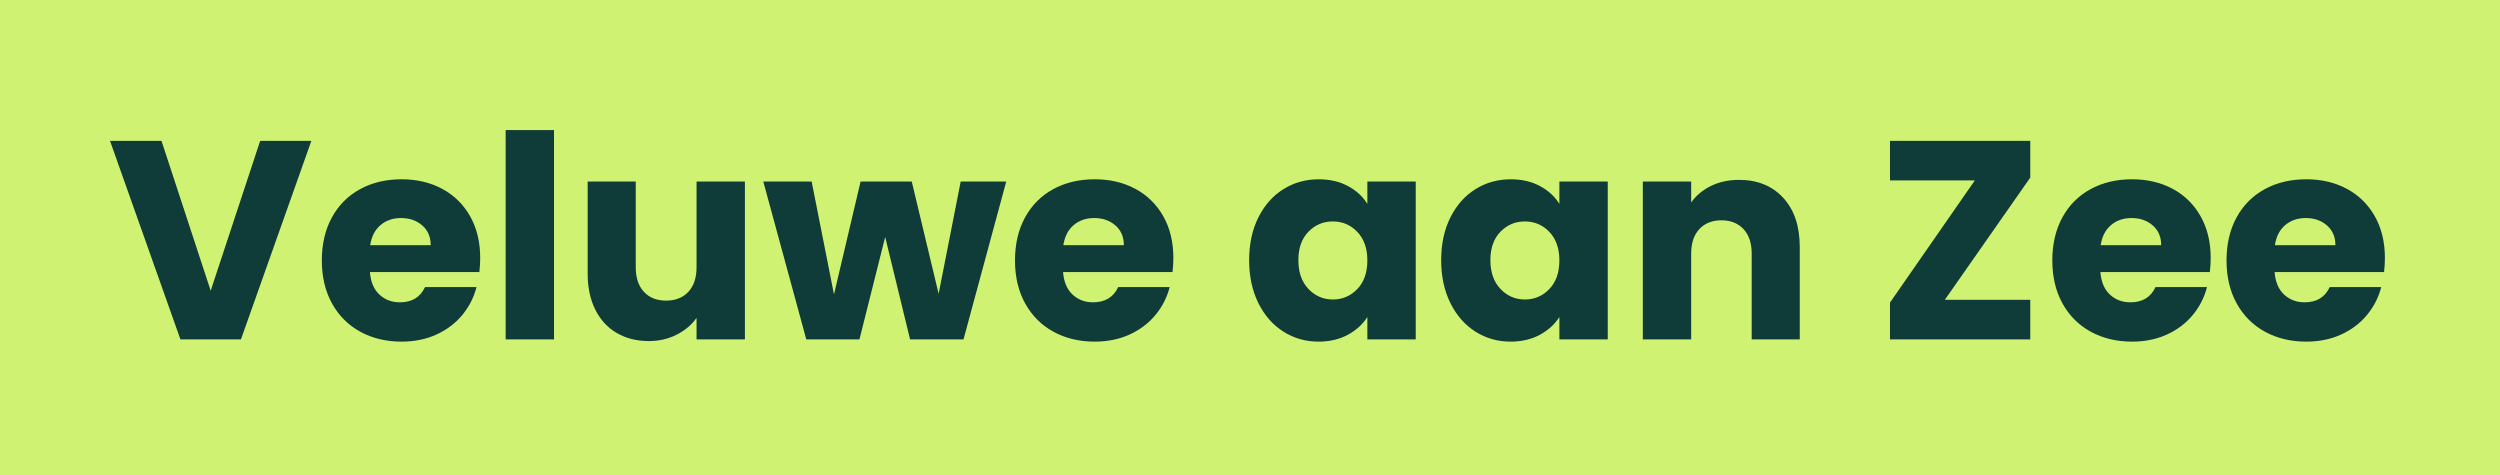 <svg xmlns="http://www.w3.org/2000/svg" width="442" height="84" viewBox="0 0 442 84">
    <path fill="#CFF273" d="M0 0h442v84H0z"/>
    <path d="M55.05 24.9 42.6 60H31.9L19.45 24.9h9.1l8.7 26.5L46 24.9h9.05ZM84.9 45.6c0 .8-.05 1.633-.15 2.5H65.4c.133 1.733.692 3.058 1.675 3.975.983.917 2.192 1.375 3.625 1.375 2.133 0 3.617-.9 4.45-2.7h9.1c-.467 1.833-1.308 3.483-2.525 4.95-1.217 1.467-2.742 2.617-4.575 3.45-1.833.833-3.883 1.25-6.15 1.25-2.733 0-5.167-.583-7.3-1.75s-3.8-2.833-5-5c-1.2-2.167-1.8-4.7-1.8-7.6 0-2.9.592-5.433 1.775-7.6 1.183-2.167 2.842-3.833 4.975-5 2.133-1.167 4.583-1.75 7.35-1.75 2.7 0 5.1.567 7.2 1.7 2.1 1.133 3.742 2.75 4.925 4.85 1.183 2.1 1.775 4.55 1.775 7.35Zm-8.75-2.25c0-1.467-.5-2.633-1.5-3.5s-2.25-1.3-3.75-1.3c-1.433 0-2.642.417-3.625 1.25-.983.833-1.592 2.017-1.825 3.55h10.7ZM97.95 23v37H89.4V23h8.55Zm33.75 9.1V60h-8.55v-3.8c-.867 1.233-2.042 2.225-3.525 2.975S116.5 60.3 114.7 60.3c-2.133 0-4.017-.475-5.65-1.425-1.633-.95-2.9-2.325-3.8-4.125-.9-1.8-1.35-3.917-1.35-6.35V32.1h8.5v15.15c0 1.867.483 3.317 1.45 4.35.967 1.033 2.267 1.55 3.9 1.55 1.667 0 2.983-.517 3.95-1.55.967-1.033 1.45-2.483 1.45-4.35V32.1h8.55Zm46.2 0L170.35 60h-9.45l-4.4-18.1-4.55 18.1h-9.4l-7.6-27.9h8.55l3.95 19.95 4.7-19.95h9.05l4.75 19.85 3.9-19.85h8.05Zm29.55 13.5c0 .8-.05 1.633-.15 2.5h-19.35c.133 1.733.692 3.058 1.675 3.975.983.917 2.192 1.375 3.625 1.375 2.133 0 3.617-.9 4.45-2.7h9.1c-.467 1.833-1.308 3.483-2.525 4.95-1.217 1.467-2.742 2.617-4.575 3.45-1.833.833-3.883 1.25-6.15 1.25-2.733 0-5.167-.583-7.3-1.75s-3.8-2.833-5-5c-1.2-2.167-1.8-4.7-1.8-7.6 0-2.9.592-5.433 1.775-7.6 1.183-2.167 2.842-3.833 4.975-5 2.133-1.167 4.583-1.75 7.35-1.75 2.7 0 5.1.567 7.2 1.7 2.1 1.133 3.742 2.75 4.925 4.85 1.183 2.1 1.775 4.55 1.775 7.35Zm-8.75-2.25c0-1.467-.5-2.633-1.5-3.5s-2.25-1.3-3.75-1.3c-1.433 0-2.642.417-3.625 1.25-.983.833-1.592 2.017-1.825 3.55h10.7ZM220.85 46c0-2.867.542-5.383 1.625-7.55s2.558-3.833 4.425-5c1.867-1.167 3.95-1.75 6.25-1.75 1.967 0 3.692.4 5.175 1.2 1.483.8 2.625 1.85 3.425 3.15V32.1h8.55V60h-8.55v-3.95c-.833 1.3-1.992 2.35-3.475 3.15-1.483.8-3.208 1.2-5.175 1.2-2.267 0-4.333-.592-6.2-1.775-1.867-1.183-3.342-2.867-4.425-5.05-1.083-2.183-1.625-4.708-1.625-7.575Zm20.9.05c0-2.133-.592-3.817-1.775-5.05-1.183-1.233-2.625-1.85-4.325-1.85-1.7 0-3.142.608-4.325 1.825-1.183 1.217-1.775 2.892-1.775 5.025 0 2.133.592 3.825 1.775 5.075 1.183 1.25 2.625 1.875 4.325 1.875 1.7 0 3.142-.617 4.325-1.85 1.183-1.233 1.775-2.917 1.775-5.05ZM254.8 46c0-2.867.542-5.383 1.625-7.55s2.558-3.833 4.425-5c1.867-1.167 3.95-1.75 6.25-1.75 1.967 0 3.692.4 5.175 1.2 1.483.8 2.625 1.85 3.425 3.15V32.1h8.55V60h-8.55v-3.95c-.833 1.3-1.992 2.35-3.475 3.15-1.483.8-3.208 1.2-5.175 1.2-2.267 0-4.333-.592-6.2-1.775-1.867-1.183-3.342-2.867-4.425-5.05-1.083-2.183-1.625-4.708-1.625-7.575Zm20.9.05c0-2.133-.592-3.817-1.775-5.05-1.183-1.233-2.625-1.85-4.325-1.85-1.7 0-3.142.608-4.325 1.825-1.183 1.217-1.775 2.892-1.775 5.025 0 2.133.592 3.825 1.775 5.075 1.183 1.25 2.625 1.875 4.325 1.875 1.7 0 3.142-.617 4.325-1.85 1.183-1.233 1.775-2.917 1.775-5.05Zm31.75-14.25c3.267 0 5.875 1.058 7.825 3.175 1.95 2.117 2.925 5.025 2.925 8.725V60h-8.5V44.85c0-1.867-.483-3.317-1.45-4.35-.967-1.033-2.267-1.55-3.9-1.55s-2.933.517-3.9 1.55c-.967 1.033-1.45 2.483-1.45 4.35V60h-8.55V32.1H299v3.7c.867-1.233 2.033-2.208 3.5-2.925 1.467-.717 3.117-1.075 4.95-1.075Zm36.4 21.2h15.1v7h-24.8v-6.5l15-21.6h-15v-7h24.8v6.5L343.85 53Zm47-7.4c0 .8-.05 1.633-.15 2.5h-19.35c.133 1.733.692 3.058 1.675 3.975.983.917 2.192 1.375 3.625 1.375 2.133 0 3.617-.9 4.45-2.7h9.1c-.467 1.833-1.308 3.483-2.525 4.95-1.217 1.467-2.742 2.617-4.575 3.45-1.833.833-3.883 1.25-6.15 1.25-2.733 0-5.167-.583-7.3-1.75s-3.8-2.833-5-5c-1.2-2.167-1.8-4.7-1.8-7.6 0-2.9.592-5.433 1.775-7.6 1.183-2.167 2.842-3.833 4.975-5 2.133-1.167 4.583-1.75 7.35-1.75 2.7 0 5.1.567 7.2 1.7 2.1 1.133 3.742 2.75 4.925 4.85 1.183 2.1 1.775 4.55 1.775 7.35Zm-8.75-2.25c0-1.467-.5-2.633-1.5-3.5s-2.25-1.3-3.75-1.3c-1.433 0-2.642.417-3.625 1.25-.983.833-1.592 2.017-1.825 3.55h10.7Zm39.55 2.25c0 .8-.05 1.633-.15 2.5h-19.35c.133 1.733.692 3.058 1.675 3.975.983.917 2.192 1.375 3.625 1.375 2.133 0 3.617-.9 4.45-2.7h9.1c-.467 1.833-1.308 3.483-2.525 4.95-1.217 1.467-2.742 2.617-4.575 3.45-1.833.833-3.883 1.25-6.15 1.25-2.733 0-5.167-.583-7.3-1.75s-3.8-2.833-5-5c-1.2-2.167-1.8-4.7-1.8-7.6 0-2.9.592-5.433 1.775-7.6 1.183-2.167 2.842-3.833 4.975-5 2.133-1.167 4.583-1.75 7.35-1.75 2.7 0 5.1.567 7.2 1.7 2.1 1.133 3.742 2.75 4.925 4.85 1.183 2.1 1.775 4.55 1.775 7.35Zm-8.75-2.25c0-1.467-.5-2.633-1.5-3.5s-2.25-1.3-3.75-1.3c-1.433 0-2.642.417-3.625 1.25-.983.833-1.592 2.017-1.825 3.55h10.7Z"
          style="fill:#0f3b38"/>
</svg>
